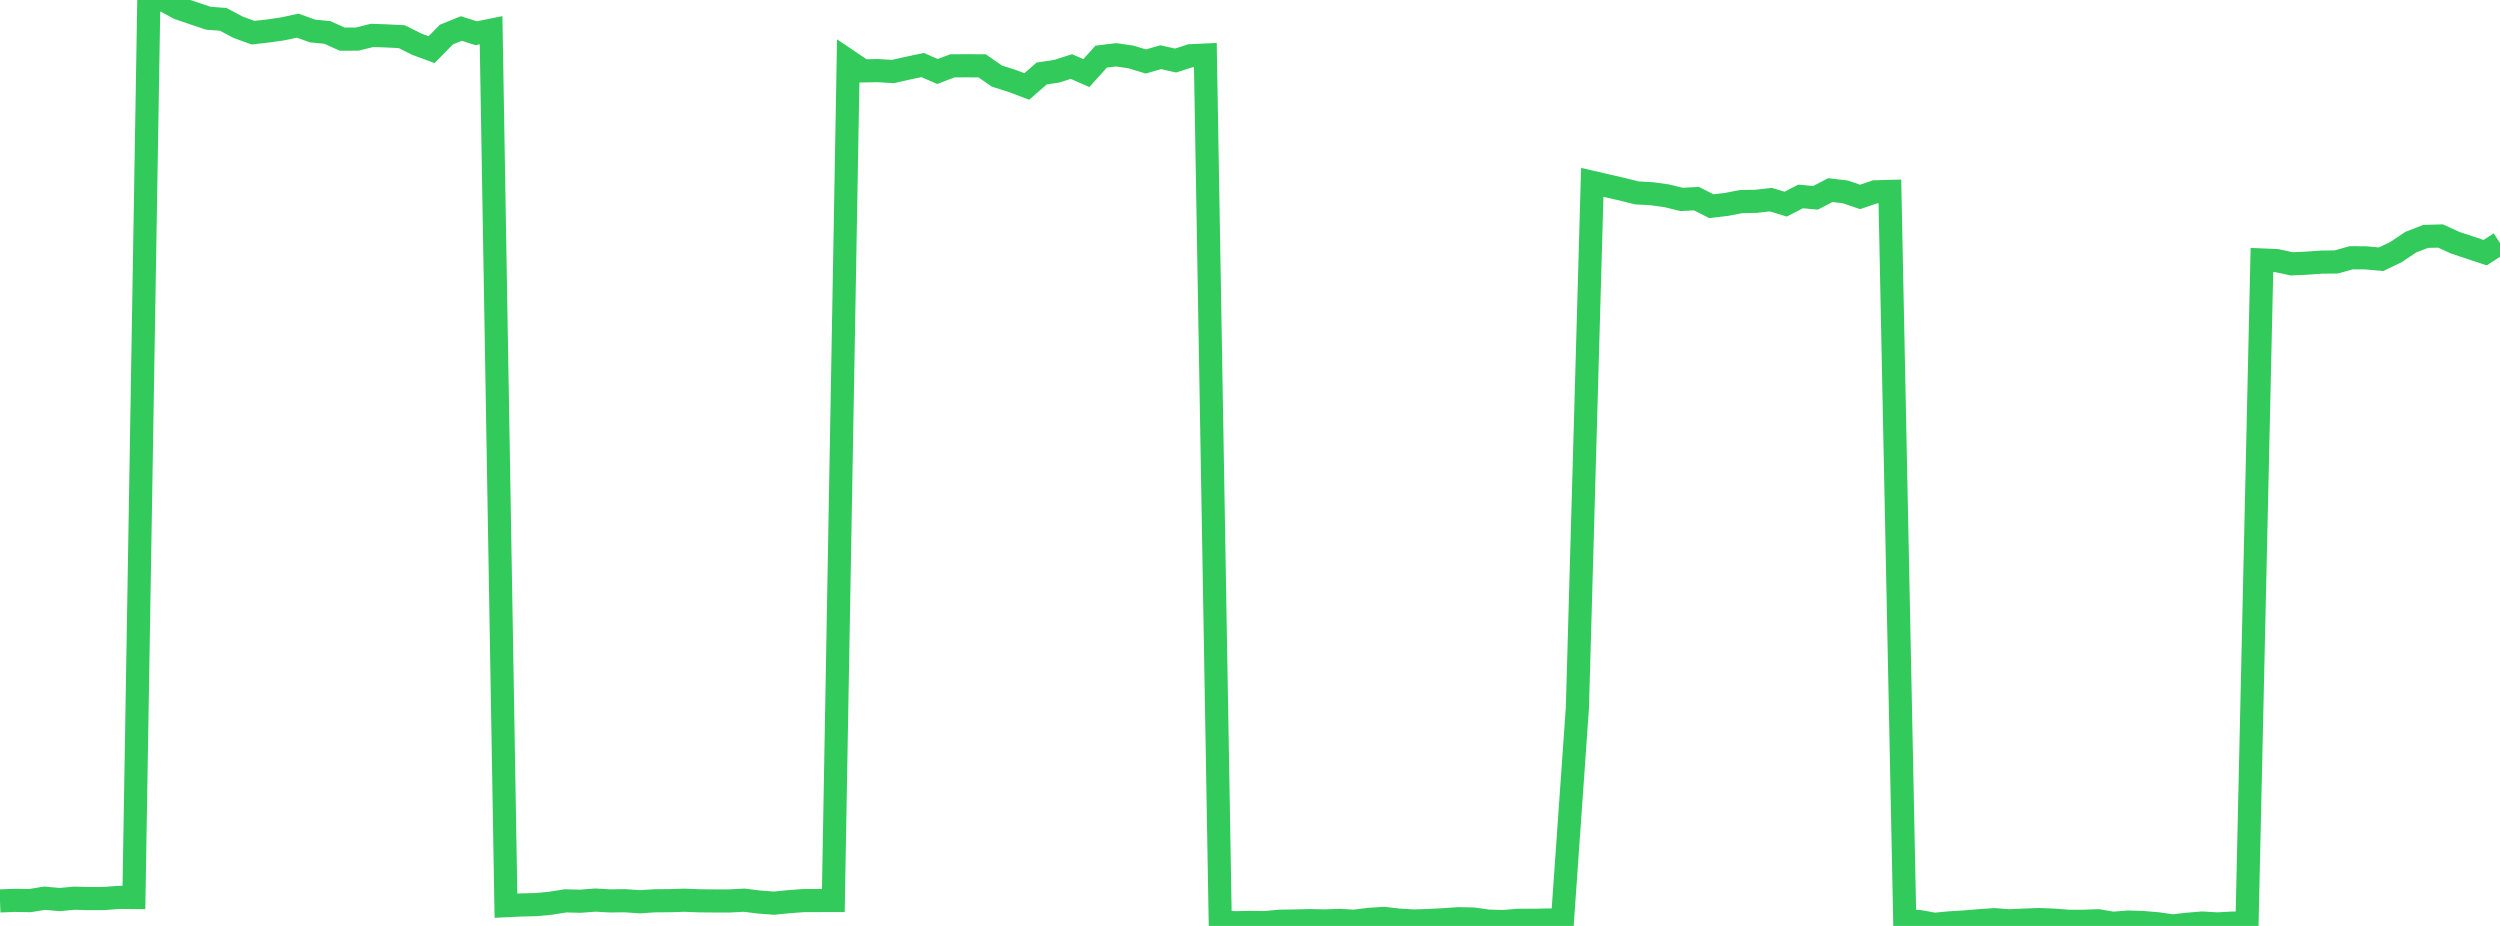 <?xml version="1.0" standalone="no"?>
<!DOCTYPE svg PUBLIC "-//W3C//DTD SVG 1.1//EN" "http://www.w3.org/Graphics/SVG/1.1/DTD/svg11.dtd">

<svg width="135" height="50" viewBox="0 0 135 50" preserveAspectRatio="none" 
  xmlns="http://www.w3.org/2000/svg"
  xmlns:xlink="http://www.w3.org/1999/xlink">


<polyline points="0.0, 48.65 0.804, 48.619 1.607, 48.634 2.411, 48.503 3.214, 48.576 4.018, 48.503 4.821, 48.524 5.625, 48.521 6.429, 48.457 7.232, 48.465 8.036, 0.037 8.839, 0.0 9.643, 0.441 10.446, 0.715 11.25, 0.985 12.054, 1.045 12.857, 1.471 13.661, 1.765 14.464, 1.675 15.268, 1.56 16.071, 1.385 16.875, 1.673 17.679, 1.753 18.482, 2.114 19.286, 2.112 20.089, 1.912 20.893, 1.94 21.696, 1.981 22.5, 2.384 23.304, 2.681 24.107, 1.866 24.911, 1.54 25.714, 1.795 26.518, 1.632 27.321, 48.907 28.125, 48.868 28.929, 48.85 29.732, 48.775 30.536, 48.646 31.339, 48.667 32.143, 48.604 32.946, 48.649 33.75, 48.639 34.554, 48.696 35.357, 48.642 36.161, 48.637 36.964, 48.612 37.768, 48.644 38.571, 48.651 39.375, 48.652 40.179, 48.61 40.982, 48.709 41.786, 48.771 42.589, 48.692 43.393, 48.631 44.196, 48.629 45.0, 48.627 45.804, 3.286 46.607, 3.828 47.411, 3.813 48.214, 3.863 49.018, 3.682 49.821, 3.512 50.625, 3.861 51.429, 3.555 52.232, 3.552 53.036, 3.556 53.839, 4.112 54.643, 4.366 55.446, 4.67 56.25, 3.969 57.054, 3.848 57.857, 3.594 58.661, 3.947 59.464, 3.058 60.268, 2.959 61.071, 3.075 61.875, 3.32 62.679, 3.089 63.482, 3.269 64.286, 3.01 65.089, 2.973 65.893, 49.784 66.696, 49.827 67.5, 49.812 68.304, 49.822 69.107, 49.746 69.911, 49.735 70.714, 49.715 71.518, 49.731 72.321, 49.702 73.125, 49.746 73.929, 49.646 74.732, 49.594 75.536, 49.687 76.339, 49.736 77.143, 49.709 77.946, 49.666 78.75, 49.611 79.554, 49.627 80.357, 49.741 81.161, 49.765 81.964, 49.698 82.768, 49.697 83.571, 49.682 84.375, 49.672 85.179, 38.22 85.982, 9.847 86.786, 10.032 87.589, 10.217 88.393, 10.417 89.196, 10.461 90.0, 10.572 90.804, 10.769 91.607, 10.726 92.411, 11.134 93.214, 11.041 94.018, 10.886 94.821, 10.872 95.625, 10.781 96.429, 11.023 97.232, 10.608 98.036, 10.682 98.839, 10.266 99.643, 10.361 100.446, 10.633 101.25, 10.359 102.054, 10.337 102.857, 49.745 103.661, 49.766 104.464, 49.912 105.268, 49.835 106.071, 49.787 106.875, 49.72 107.679, 49.663 108.482, 49.723 109.286, 49.688 110.089, 49.656 110.893, 49.687 111.696, 49.749 112.5, 49.75 113.304, 49.72 114.107, 49.857 114.911, 49.792 115.714, 49.816 116.518, 49.885 117.321, 50.0 118.125, 49.909 118.929, 49.843 119.732, 49.893 120.536, 49.848 121.339, 49.849 122.143, 14.038 122.946, 14.073 123.75, 14.247 124.554, 14.212 125.357, 14.155 126.161, 14.145 126.964, 13.919 127.768, 13.925 128.571, 14 129.375, 13.618 130.179, 13.078 130.982, 12.766 131.786, 12.744 132.589, 13.11 133.393, 13.377 134.196, 13.643 135.0, 13.128" fill="none" stroke="#32ca5b" stroke-width="1.25"/>

</svg>